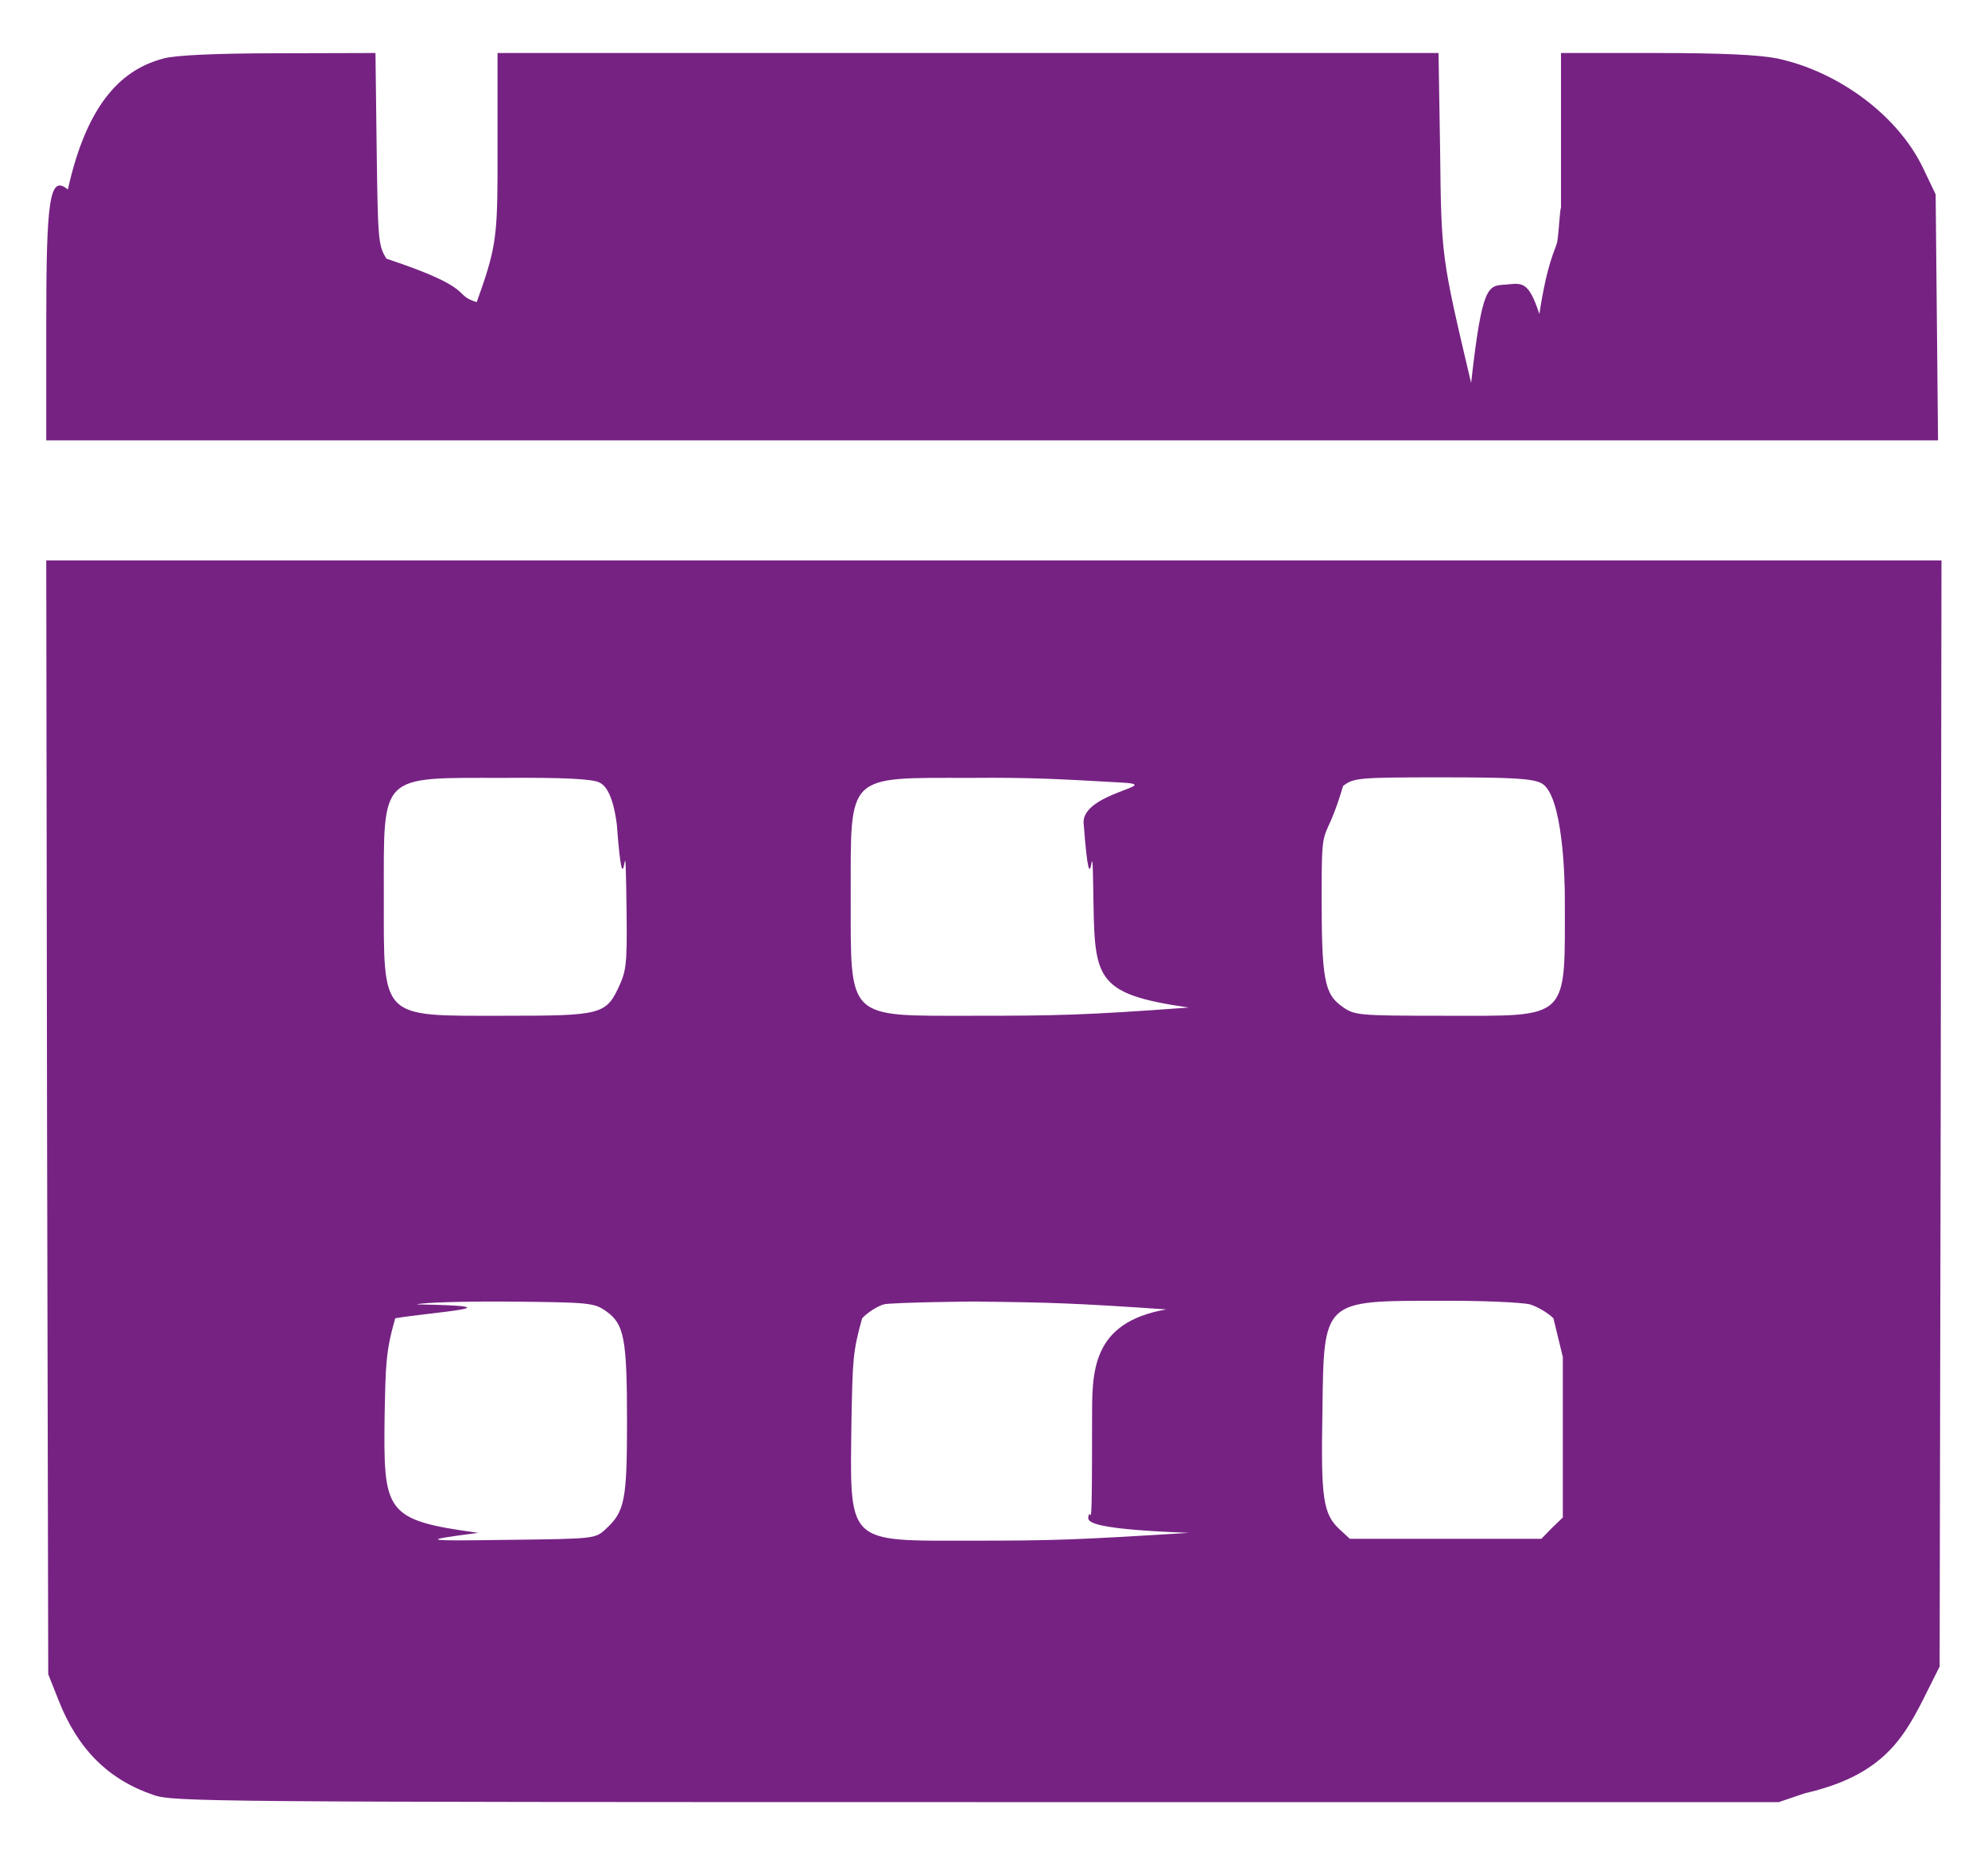 <svg 
 xmlns="http://www.w3.org/2000/svg"
 xmlns:xlink="http://www.w3.org/1999/xlink"
 width="15px" height="14px">
<path fill-rule="evenodd"  fill="rgb(118, 34, 131)"
 d="M0.349,3.323 L0.349,2.452 C0.349,1.505 0.373,1.314 0.512,1.43 C0.663,0.750 0.939,0.519 1.235,0.441 C1.323,0.417 1.623,0.402 2.102,0.402 L2.833,0.400 L2.842,1.122 C2.851,1.812 2.854,1.853 2.916,1.952 C3.61,2.183 3.405,2.221 3.597,2.28 C3.736,1.894 3.751,1.797 3.754,1.34 L3.754,0.400 L7.304,0.400 L10.854,0.400 L10.866,1.128 C10.875,1.940 10.875,1.937 11.100,2.89 C11.183,2.148 11.227,2.156 11.357,2.148 C11.484,2.136 11.532,2.116 11.615,2.37 C11.674,1.981 11.733,1.891 11.748,1.832 C11.763,1.776 11.778,1.432 11.778,1.63 L11.778,0.400 L12.497,0.400 C12.997,0.400 13.273,0.414 13.409,0.441 C13.874,0.540 14.321,0.873 14.510,1.268 L14.605,1.467 L14.614,2.394 L14.623,3.323 L7.488,3.323 L0.349,3.323 ZM14.649,4.229 L14.643,8.404 L14.635,12.576 L14.540,12.766 C14.371,13.105 14.22,13.394 13.619,13.532 L13.421,13.599 L7.366,13.599 C1.617,13.599 1.303,13.596 1.161,13.546 C0.817,13.430 0.586,13.199 0.441,12.828 L0.364,12.634 L0.355,8.430 L0.349,4.229 L7.500,4.229 L14.649,4.229 ZM10.108,11.541 L10.185,11.612 L10.907,11.612 L11.630,11.612 L11.710,11.530 L11.792,11.451 L11.792,10.737 L11.792,10.24 L11.721,9.948 C11.680,9.907 11.600,9.860 11.544,9.843 C11.484,9.828 11.186,9.814 10.875,9.816 C9.975,9.816 9.989,9.802 9.978,10.655 C9.966,11.310 9.983,11.424 10.108,11.541 ZM10.129,7.597 C10.220,7.661 10.241,7.665 10.892,7.665 C11.855,7.665 11.807,7.711 11.807,6.773 C11.807,6.63 11.792,5.995 11.630,5.910 C11.561,5.875 11.416,5.866 10.881,5.866 C10.244,5.866 10.214,5.870 10.134,5.931 C9.989,6.42 9.972,6.136 9.972,6.749 C9.972,7.392 9.992,7.501 10.129,7.597 ZM7.343,11.626 C7.947,11.626 8.12,11.620 8.97,11.567 C8.151,11.536 8.204,11.474 8.216,11.430 C8.231,11.387 8.240,11.65 8.240,10.717 C8.240,10.36 8.228,9.980 8.80,9.881 C8.12,9.834 7.920,9.828 7.381,9.822 C7.41,9.819 6.718,9.828 6.668,9.843 C6.620,9.857 6.546,9.904 6.505,9.948 C6.434,10.20 6.434,10.27 6.425,10.691 C6.413,11.667 6.371,11.626 7.343,11.626 ZM4.725,6.700 C4.716,6.150 4.710,6.97 4.654,6.22 C4.622,5.977 4.560,5.922 4.521,5.904 C4.471,5.879 4.258,5.866 3.799,5.870 C2.857,5.870 2.896,5.831 2.896,6.764 C2.896,7.700 2.863,7.665 3.796,7.665 C4.548,7.665 4.574,7.658 4.678,7.427 C4.731,7.308 4.734,7.243 4.725,6.700 ZM4.574,9.895 C4.483,9.831 4.453,9.828 3.858,9.822 C3.517,9.819 3.195,9.828 3.144,9.843 C3.97,9.857 3.23,9.904 2.982,9.948 C2.910,10.20 2.910,10.30 2.902,10.681 C2.893,11.415 2.902,11.471 3.61,11.567 C3.153,11.626 3.195,11.629 3.825,11.620 C4.488,11.612 4.491,11.612 4.571,11.538 C4.713,11.407 4.731,11.325 4.731,10.728 C4.731,10.100 4.710,9.992 4.574,9.895 ZM6.419,6.764 C6.419,7.702 6.383,7.665 7.337,7.665 C7.976,7.665 8.18,7.661 8.97,7.603 C8.240,7.498 8.260,7.381 8.249,6.709 C8.240,6.150 8.234,6.97 8.177,6.22 C8.145,5.977 8.83,5.922 8.44,5.904 C7.994,5.879 7.781,5.866 7.322,5.870 C6.380,5.870 6.419,5.831 6.419,6.764 Z"/>
</svg>